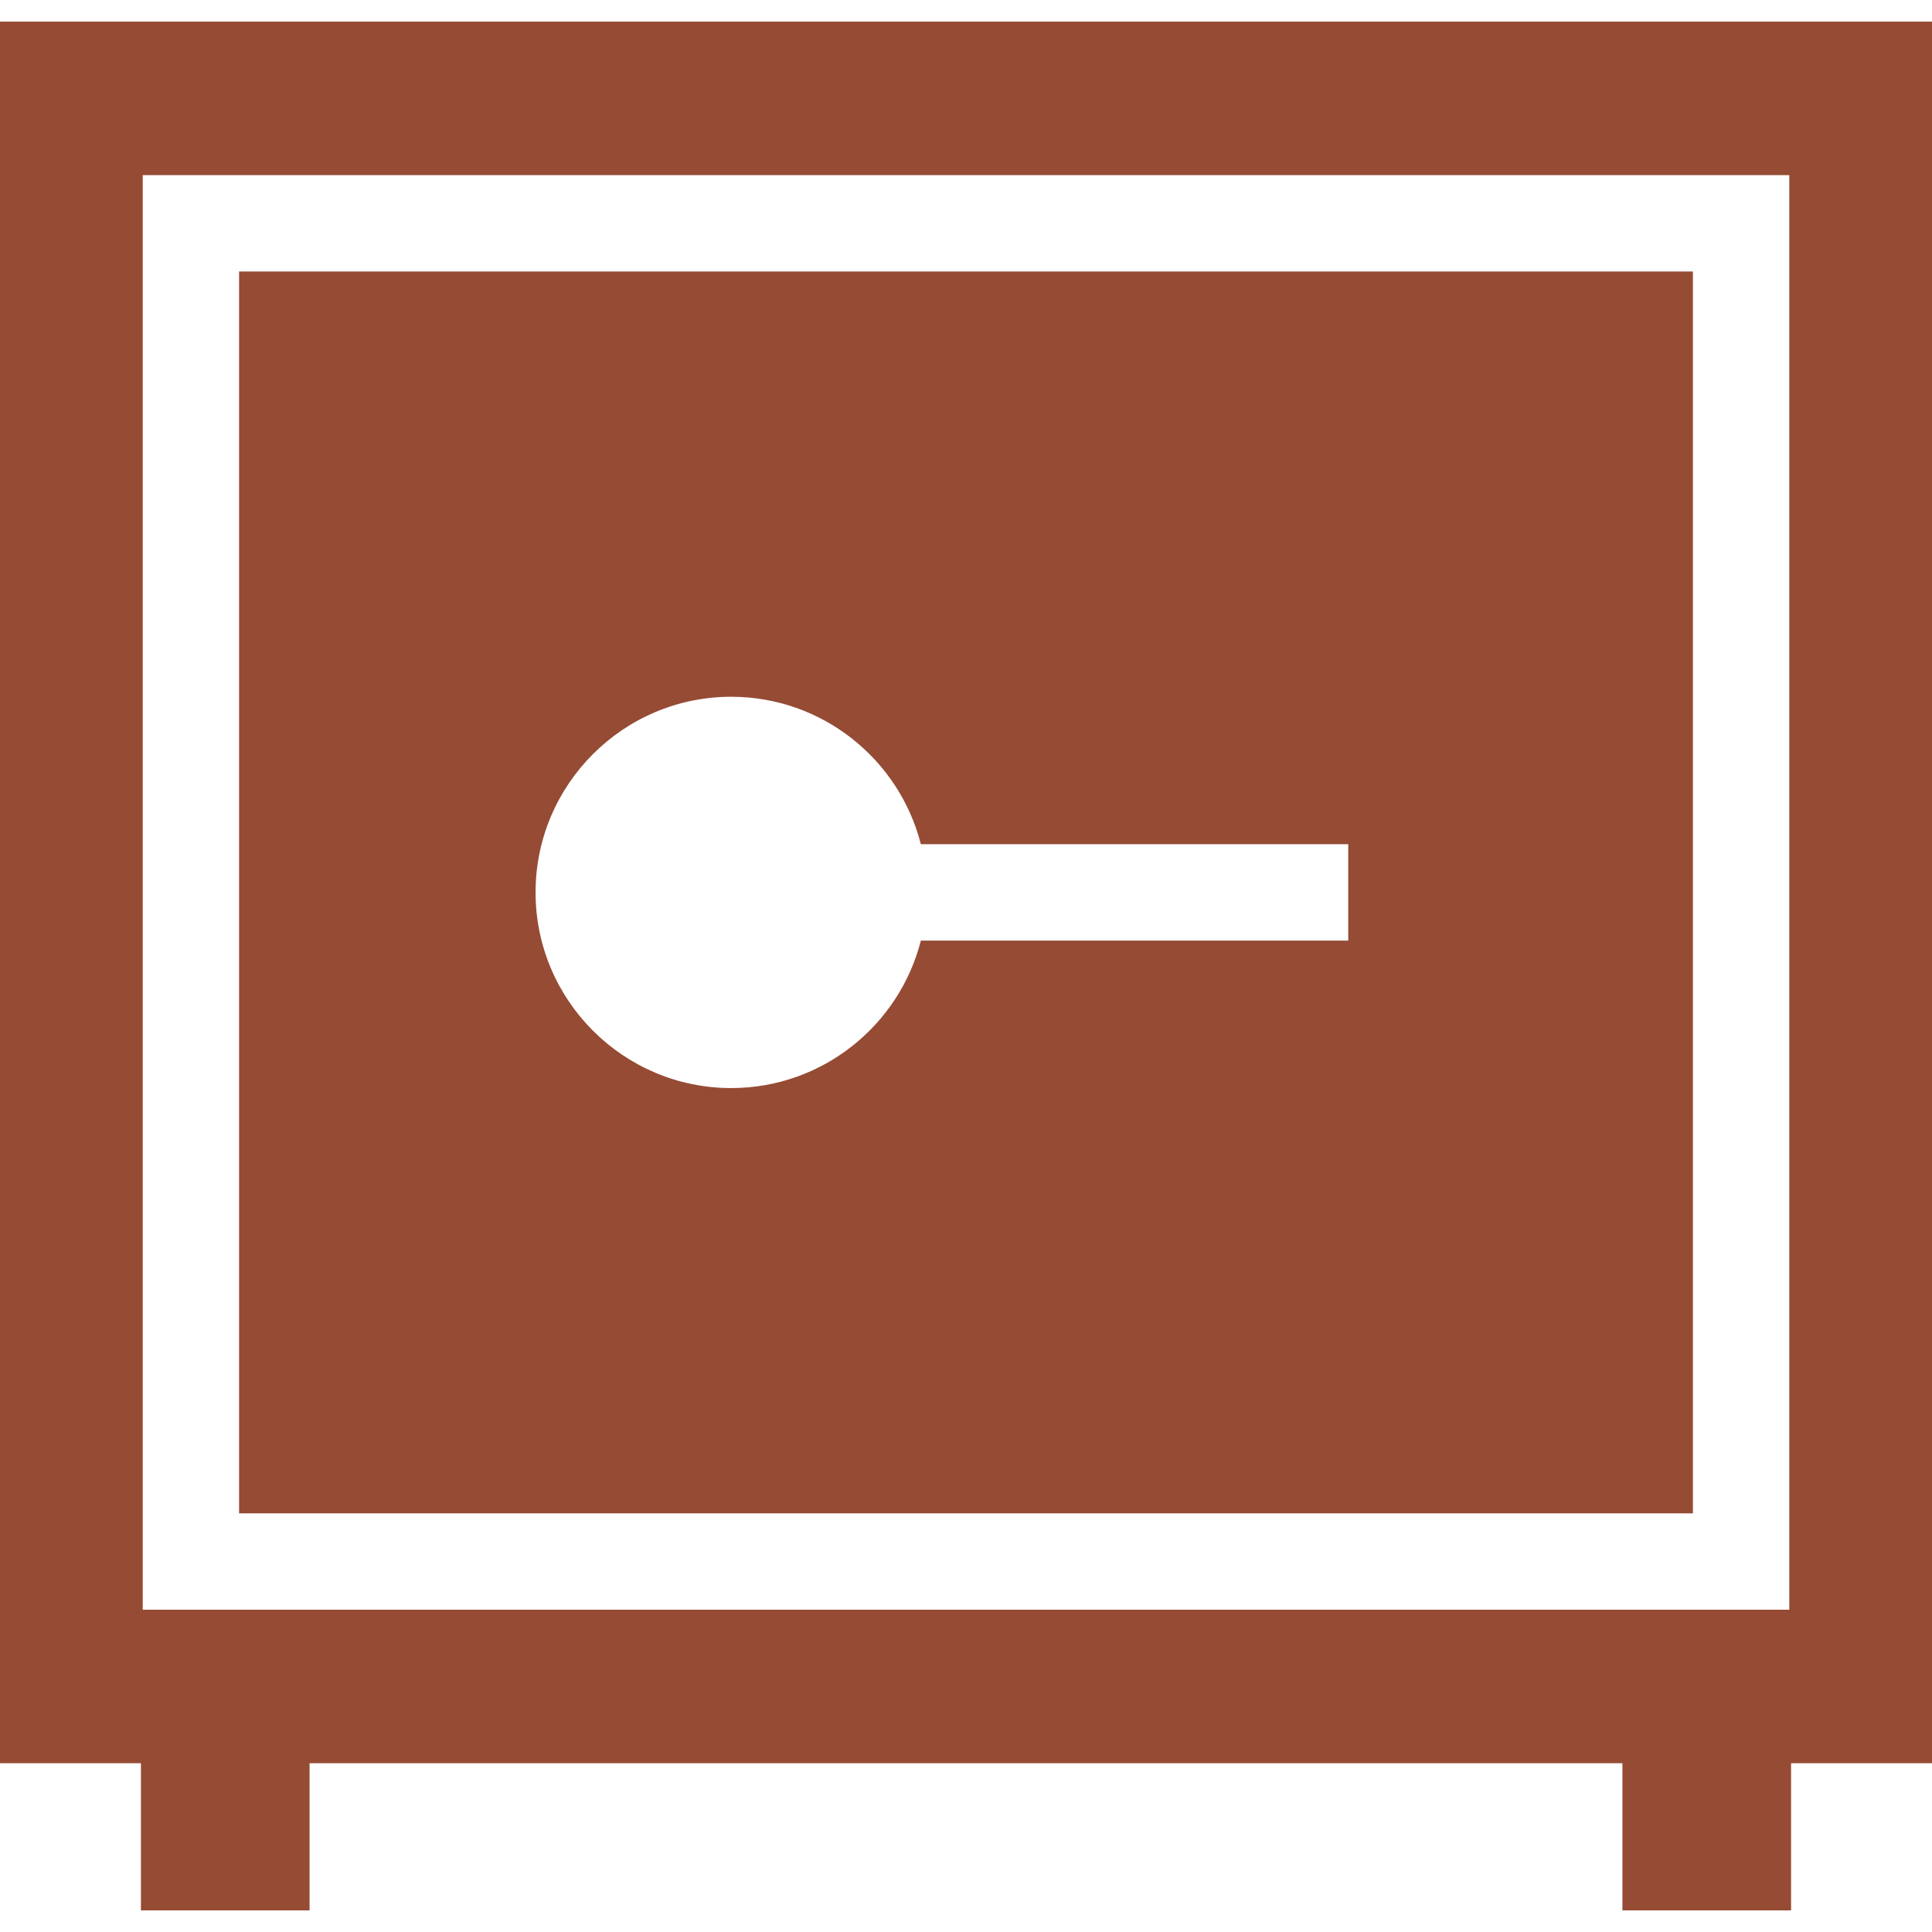 <!-- Generated by IcoMoon.io -->
<svg version="1.1" xmlns="http://www.w3.org/2000/svg" width="512" height="512" viewBox="0 0 512 512" fill="#954b34">
<title></title>
<g id="icomoon-ignore">
</g>
<path fill="#954b34" d="M63.359 401.052h385.281v-329.104h-385.281v329.104zM193.781 184.648c24.185 0 44.553 16.647 50.256 39.081h113.266v25.537h-113.266c-5.704 22.436-26.071 39.083-50.256 39.083-28.591 0-51.851-23.262-51.851-51.852-0.001-28.589 23.26-51.85 51.851-51.85z"></path>
<path fill="#954b34" d="M0 5.726v461.545h37.347v39.002h44.69v-39.002h347.925v39.002h44.69v-39.002h37.347v-461.545h-512zM37.822 426.589v-380.179h436.356v380.179h-436.356z"></path>
</svg>
